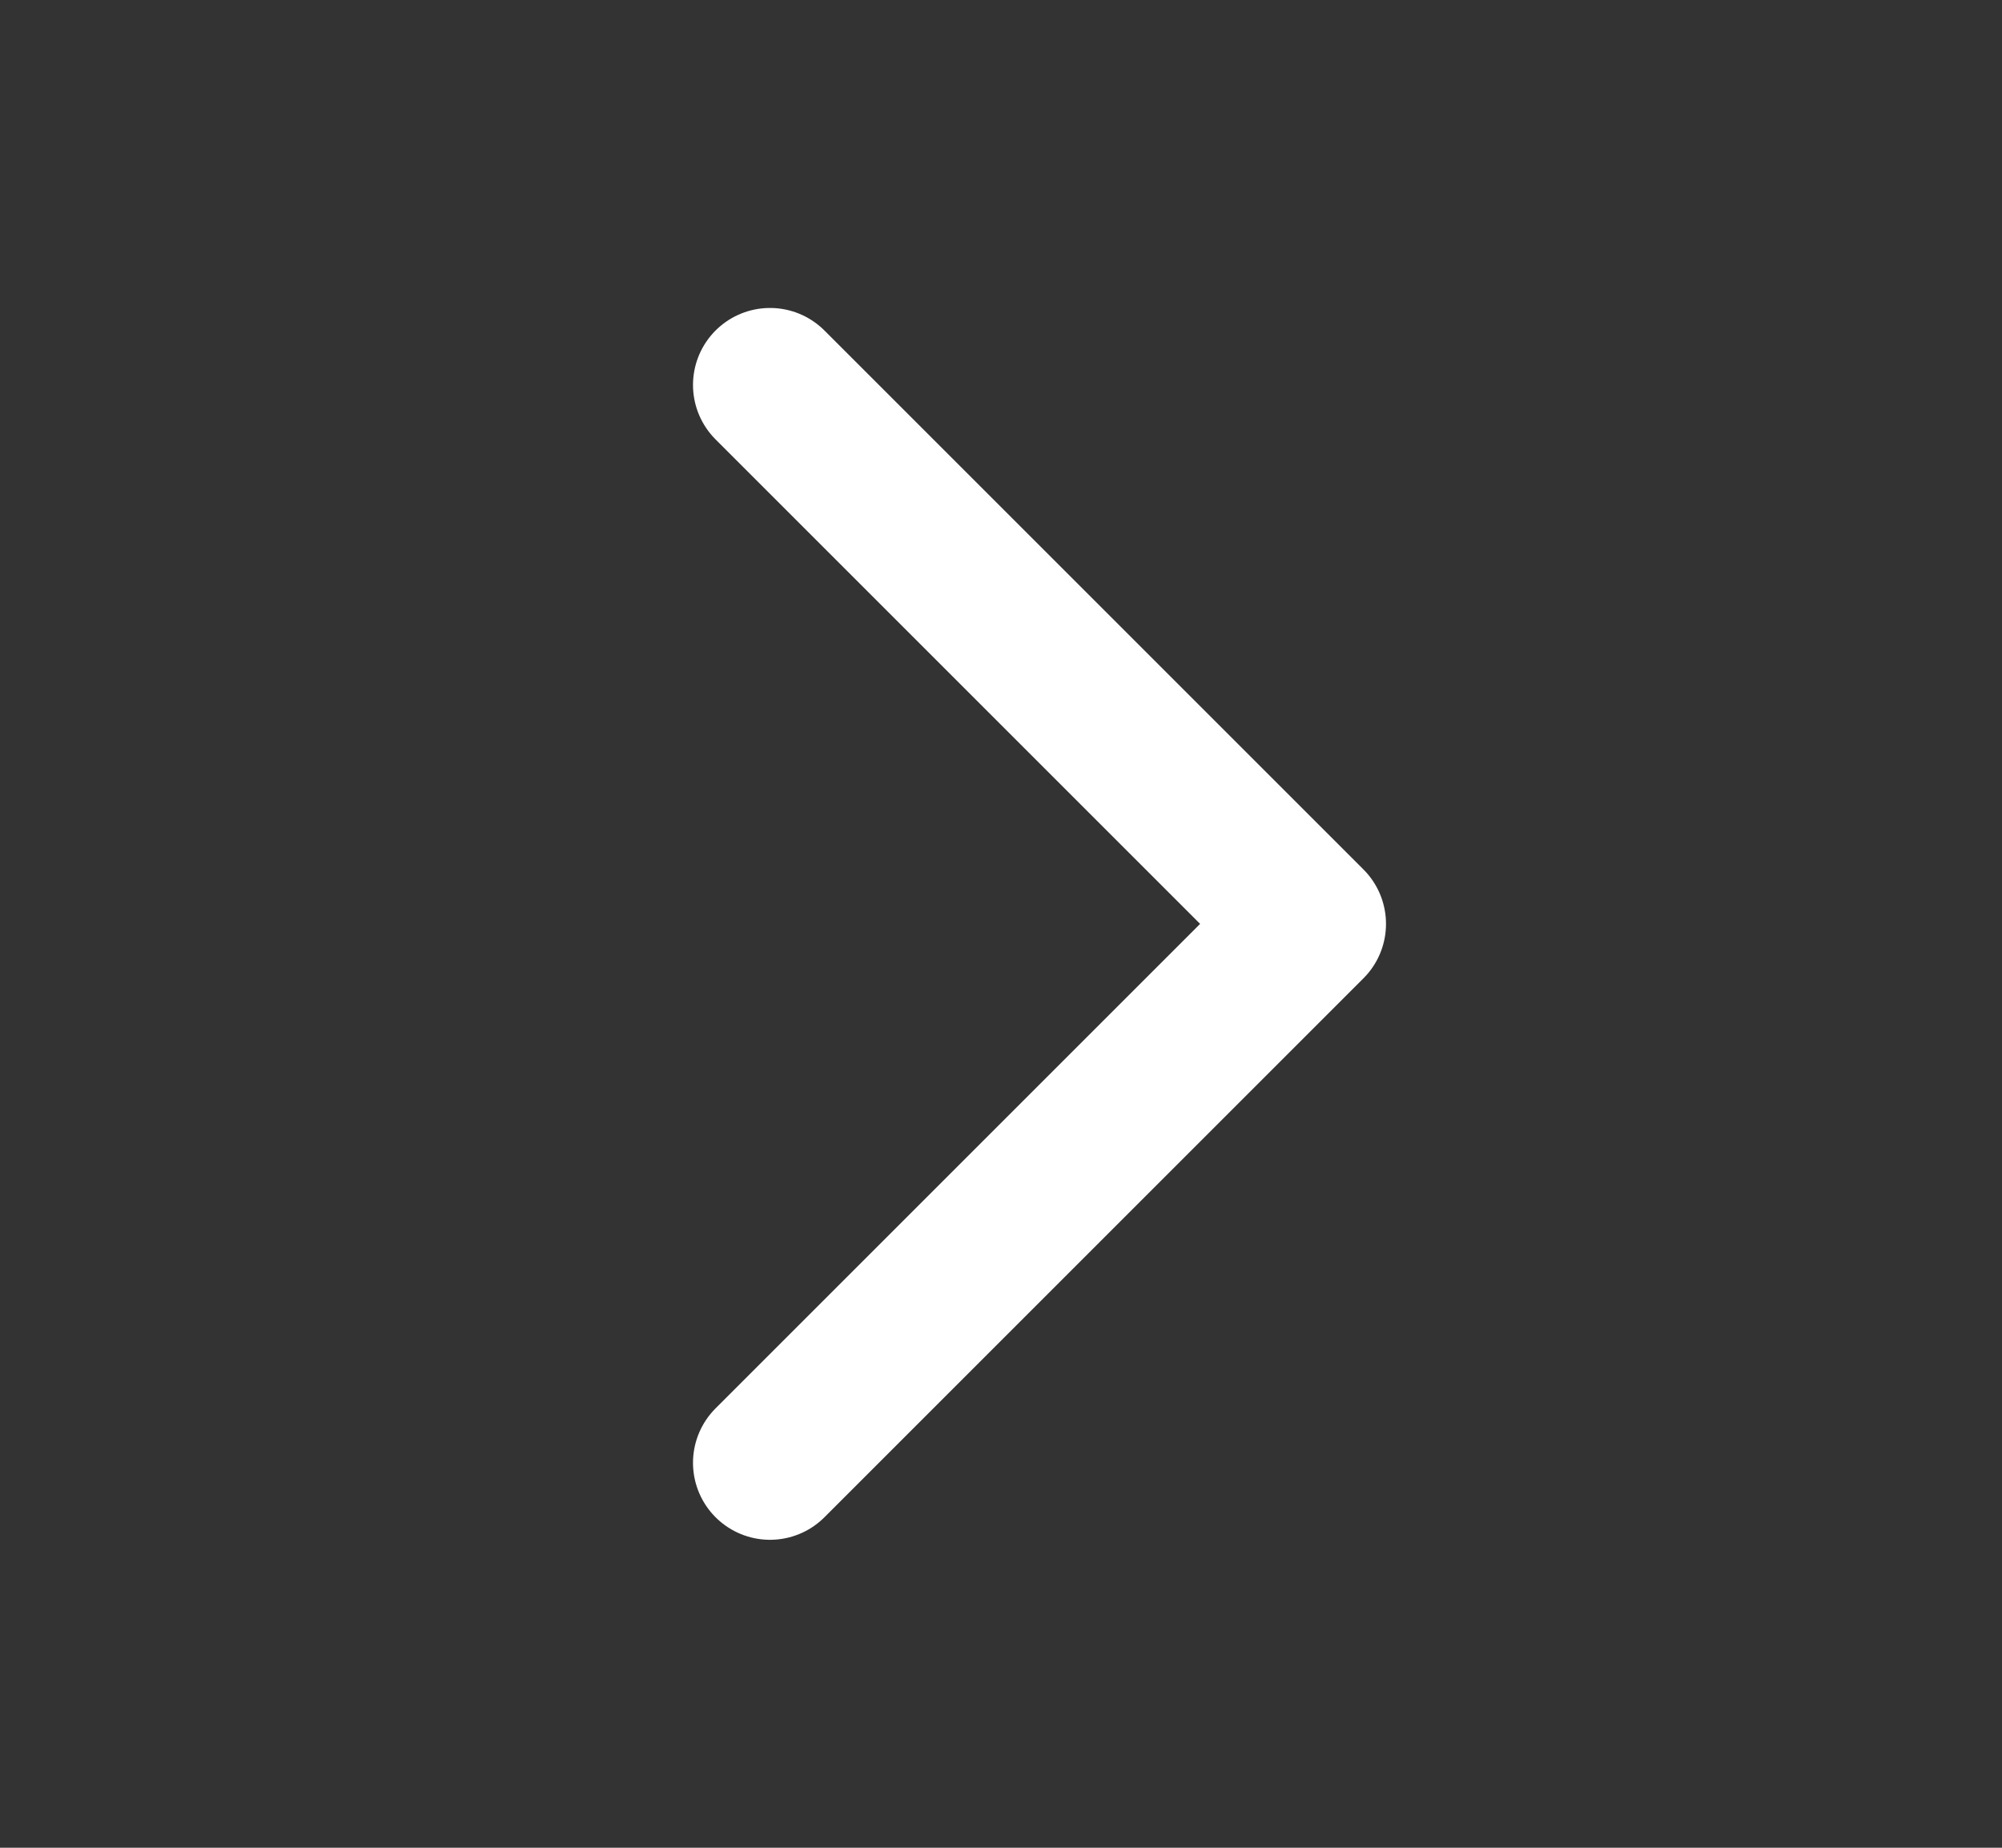 <svg width="13" height="12" viewBox="0 0 13 12" fill="none" xmlns="http://www.w3.org/2000/svg">
<rect x="0" y="0" width="13" height="12" fill="#333333" stroke="none"/>
<path d="M5 2.5L8.5 6L5 9.5" stroke="white" stroke-linecap="round" stroke-linejoin="round"/>
</svg>
